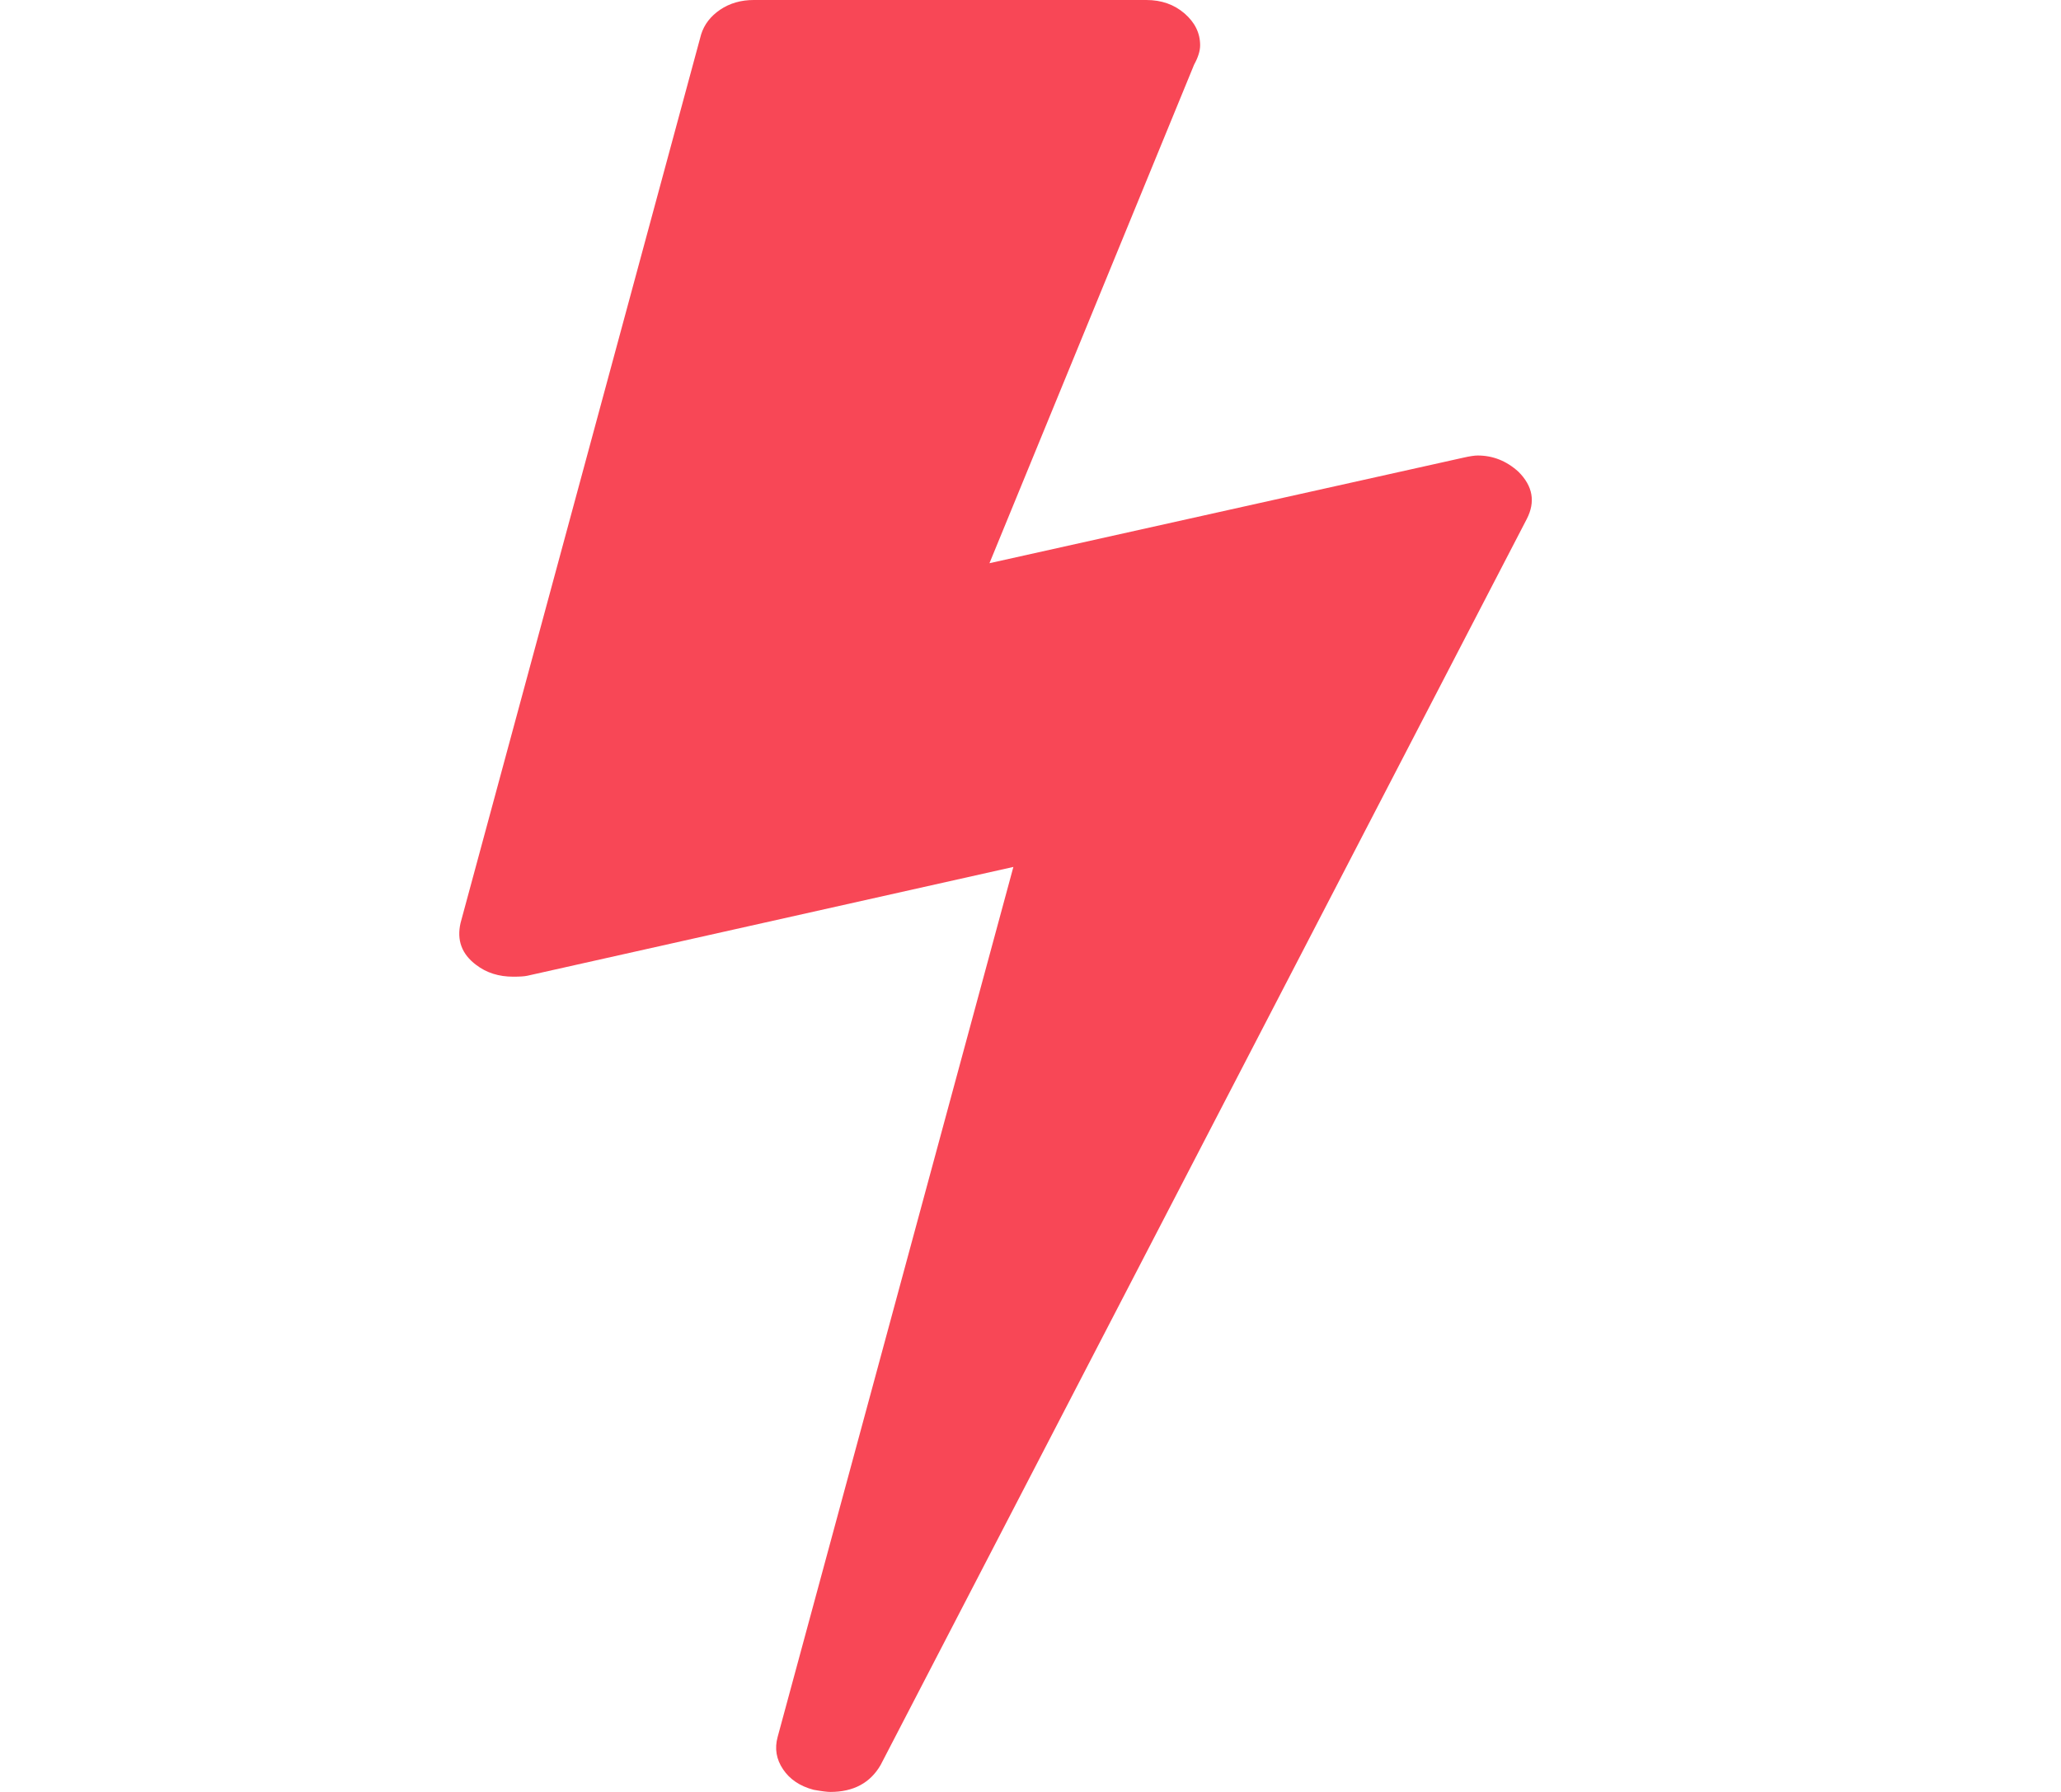 <svg width="23" height="20" viewBox="0 0 23 20" fill="none" xmlns="http://www.w3.org/2000/svg">
<path d="M16.945 5.265C16.812 5.144 16.66 5.084 16.491 5.084C16.455 5.084 16.402 5.092 16.331 5.108L11.042 6.286L13.326 0.721C13.37 0.641 13.393 0.569 13.393 0.505C13.393 0.369 13.335 0.251 13.219 0.15C13.103 0.05 12.961 0 12.792 0H8.411C8.269 0 8.144 0.036 8.037 0.108C7.931 0.18 7.859 0.272 7.824 0.385L5.14 10.3C5.095 10.493 5.153 10.649 5.313 10.769C5.429 10.858 5.567 10.901 5.727 10.901C5.798 10.901 5.852 10.898 5.887 10.89L11.309 9.676L8.678 19.387C8.643 19.515 8.663 19.636 8.739 19.748C8.814 19.86 8.928 19.936 9.079 19.976C9.168 19.992 9.231 20 9.266 20C9.524 20 9.711 19.9 9.827 19.7L17.038 5.793C17.137 5.601 17.106 5.425 16.945 5.265Z" fill="#F84756"/>
</svg>

